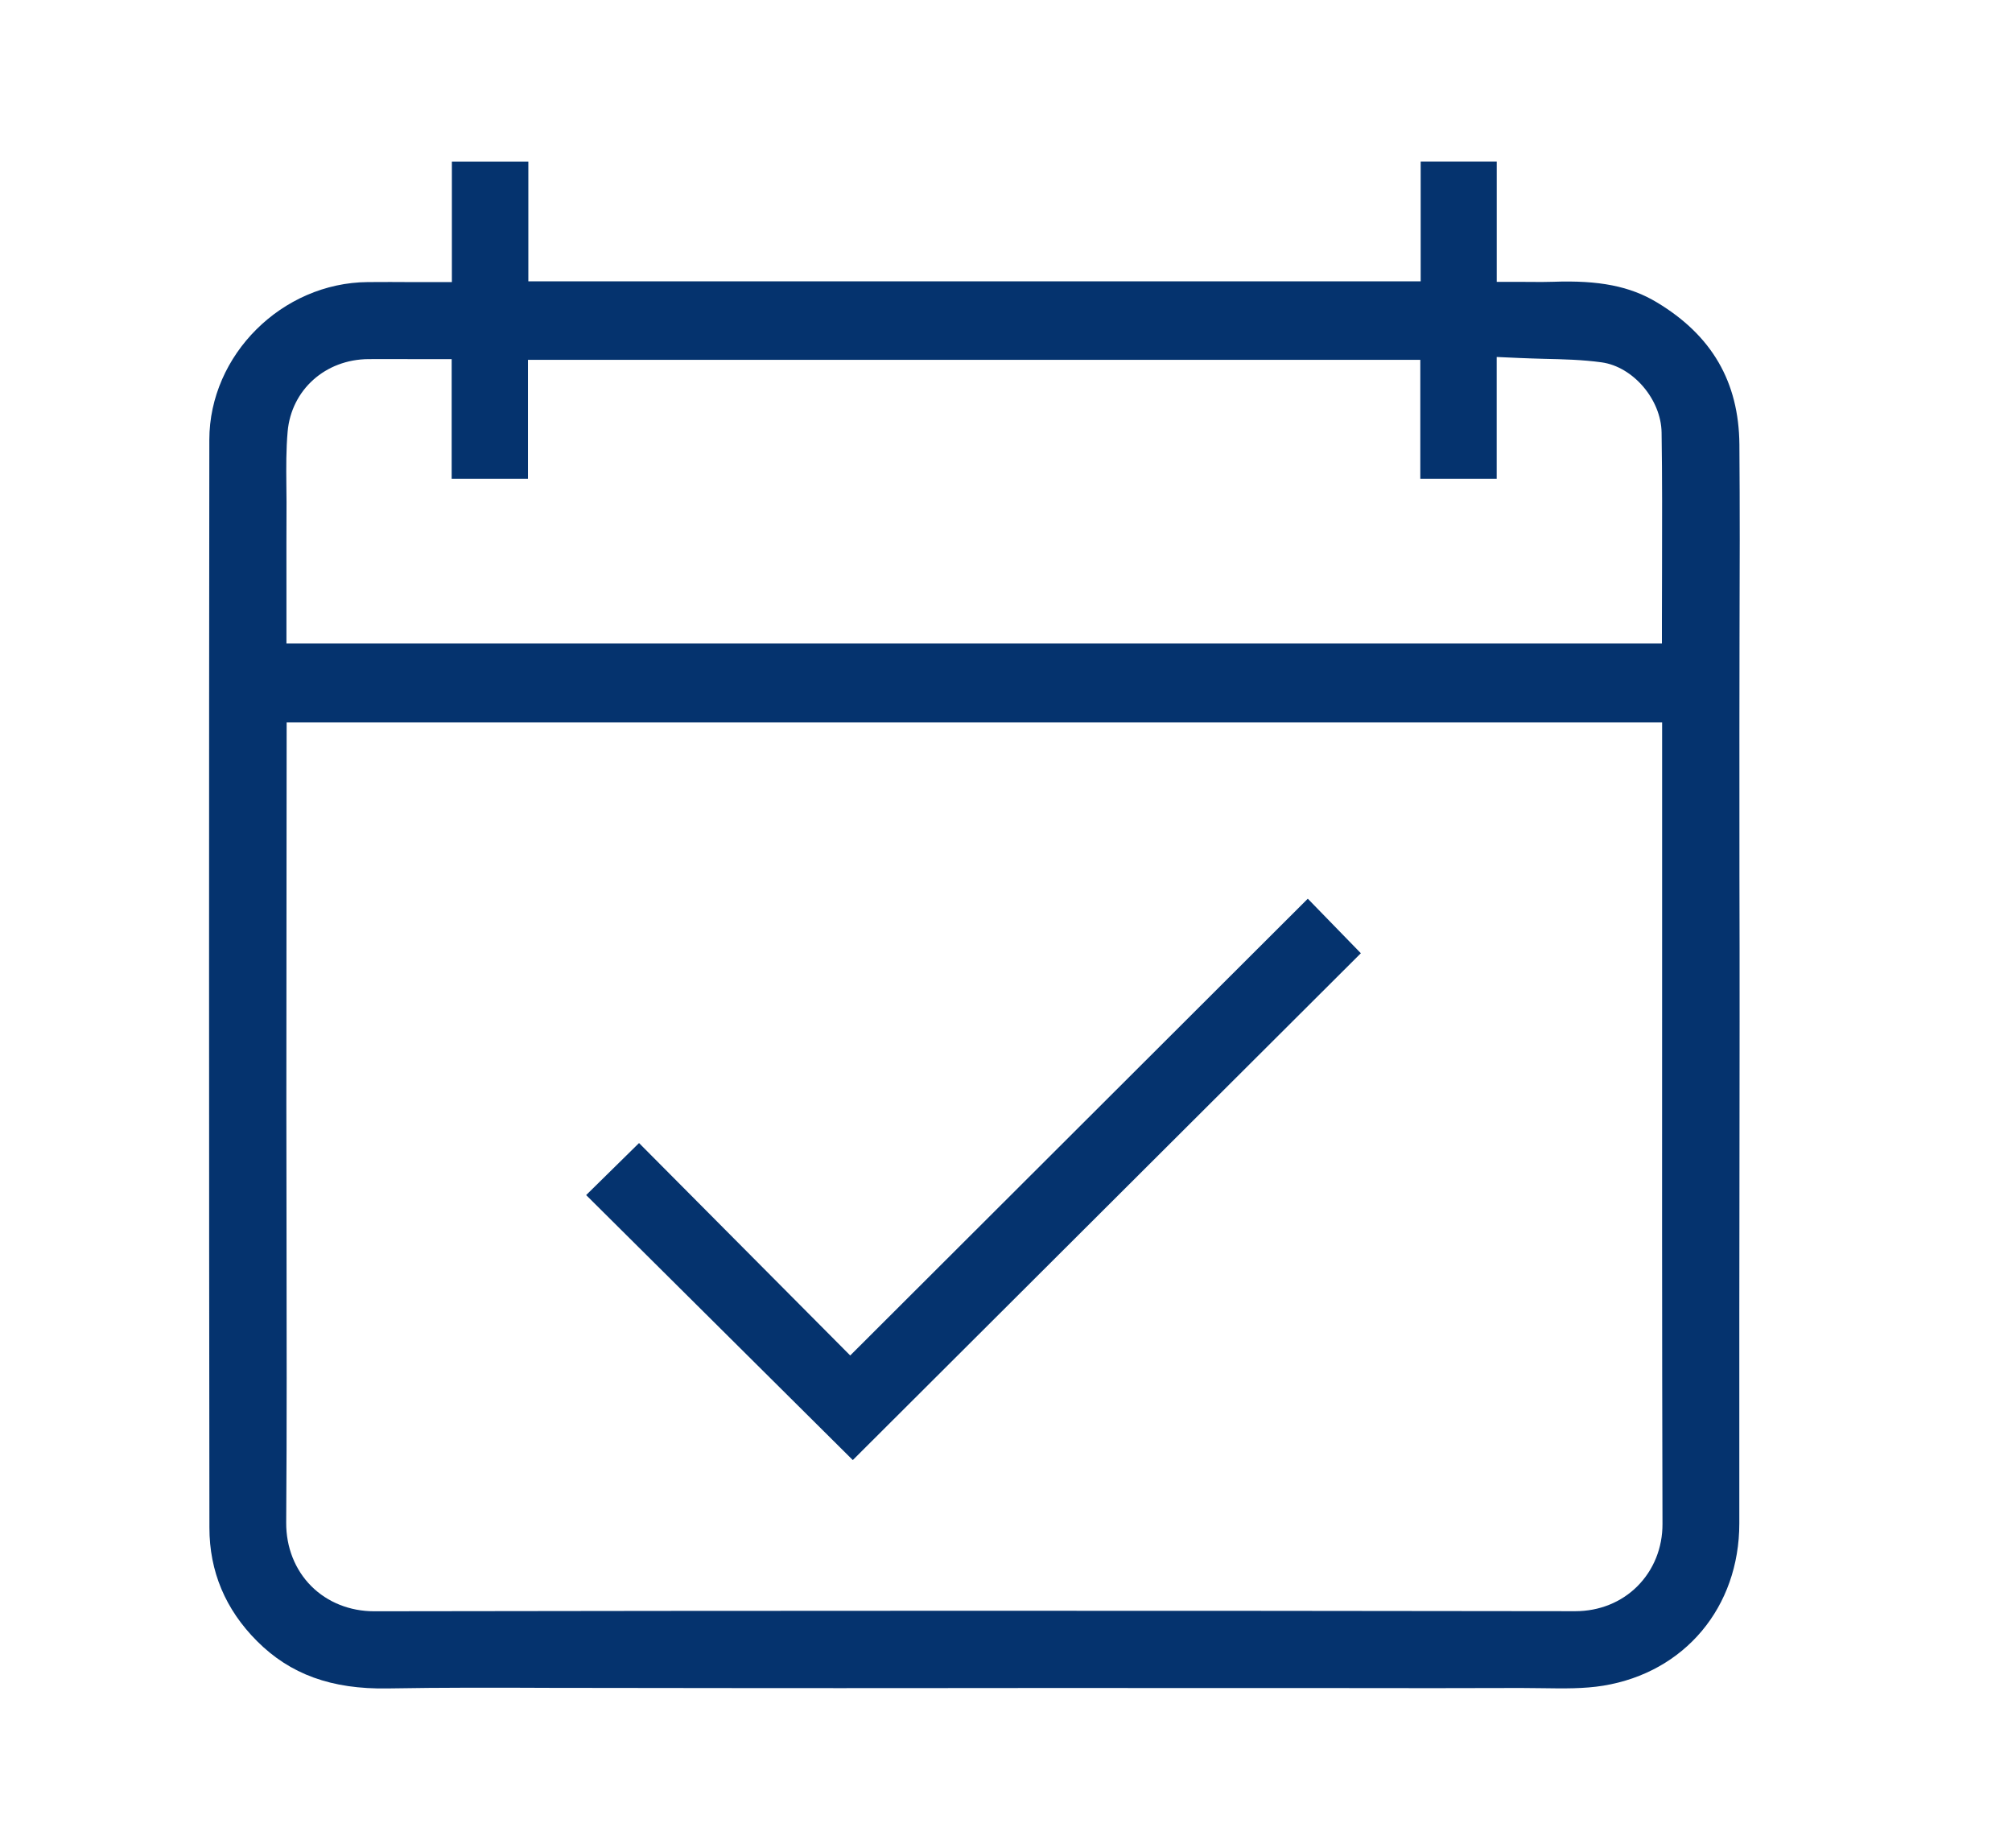 <svg width="49" height="45" viewBox="0 0 49 45" fill="none" xmlns="http://www.w3.org/2000/svg">
<path d="M31.85 21.885L20.706 33.008L15.563 27.835L14.275 29.102L20.769 35.555L33.142 23.213L31.85 21.885ZM31.85 21.885L20.706 33.008L15.563 27.835L14.275 29.102L20.769 35.555L33.142 23.213L31.85 21.885ZM31.85 21.885L20.706 33.008L15.563 27.835L14.275 29.102L20.769 35.555L33.142 23.213L31.85 21.885ZM31.85 21.885L20.706 33.008L15.563 27.835L14.275 29.102L20.769 35.555L33.142 23.213L31.85 21.885ZM31.85 21.885L20.706 33.008L15.563 27.835L14.275 29.102L20.769 35.555L33.142 23.213L31.85 21.885ZM31.85 21.885L20.706 33.008L15.563 27.835L14.275 29.102L20.769 35.555L33.142 23.213L31.85 21.885ZM31.85 21.885L20.706 33.008L15.563 27.835L14.275 29.102L20.769 35.555L33.142 23.213L31.85 21.885ZM31.85 21.885L20.706 33.008L15.563 27.835L14.275 29.102L20.769 35.555L33.142 23.213L31.85 21.885ZM42.361 17.827C42.361 17.043 42.362 16.258 42.364 15.474C42.37 13.948 42.373 12.372 42.361 10.825C42.348 9.299 41.69 8.167 40.351 7.363C39.7 6.97 38.943 6.821 37.822 6.862C37.635 6.869 37.453 6.867 37.261 6.865C37.173 6.865 37.085 6.864 36.991 6.864H36.451V3.933H34.599V6.851H12.867V3.934H11.005V6.869H9.973C9.814 6.869 9.658 6.867 9.503 6.867C9.32 6.867 9.14 6.869 8.958 6.869C6.868 6.885 5.1 8.644 5.098 10.71C5.089 19.155 5.089 28.067 5.1 37.201C5.1 38.266 5.49 39.194 6.26 39.964C7.068 40.773 8.073 41.139 9.44 41.116C10.764 41.093 12.108 41.096 13.408 41.102C14.84 41.105 16.272 41.105 17.704 41.107C19.537 41.109 21.372 41.109 23.205 41.107C25.155 41.103 27.103 41.105 29.053 41.107H32.789C34.206 41.11 35.622 41.11 37.04 41.105C37.214 41.107 37.389 41.109 37.563 41.11C38.085 41.118 38.578 41.125 39.045 41.049C41.028 40.726 42.359 39.138 42.359 37.097V31.946L42.362 29.088C42.364 27.688 42.366 26.286 42.366 24.886C42.366 23.711 42.366 22.533 42.362 21.358C42.361 20.18 42.361 19.004 42.361 17.827ZM7.005 10.511C7.095 9.493 7.924 8.75 8.978 8.745C9.316 8.743 9.652 8.745 9.994 8.745H11V11.658H12.858V8.763H34.59V11.658H36.45V8.693L37.013 8.718C37.212 8.727 37.408 8.732 37.604 8.738C38.063 8.748 38.538 8.759 39.008 8.824C39.774 8.931 40.456 9.73 40.466 10.534C40.483 11.631 40.479 12.749 40.477 13.828C40.477 14.262 40.474 14.697 40.474 15.131V15.669H6.976V14.257C6.976 13.575 6.974 12.902 6.978 12.227C6.978 12.083 6.976 11.94 6.974 11.794C6.97 11.378 6.967 10.945 7.005 10.511ZM39.874 38.63C39.484 39.019 38.948 39.235 38.365 39.235H38.362C28.033 39.22 18.467 39.222 9.118 39.237H9.113C8.519 39.237 7.976 39.019 7.582 38.626C7.184 38.228 6.967 37.677 6.97 37.079C6.987 34.744 6.981 32.369 6.978 30.074C6.976 29.011 6.974 27.948 6.974 26.886C6.974 24.919 6.976 22.953 6.978 20.986L6.981 17.59H40.479V22.923C40.477 27.573 40.475 32.382 40.488 37.11C40.49 37.693 40.272 38.233 39.874 38.63ZM20.706 33.008L15.563 27.835L14.275 29.102L20.769 35.555L33.142 23.213L31.85 21.885L20.706 33.008ZM31.85 21.885L20.706 33.008L15.563 27.835L14.275 29.102L20.769 35.555L33.142 23.213L31.85 21.885ZM31.85 21.885L20.706 33.008L15.563 27.835L14.275 29.102L20.769 35.555L33.142 23.213L31.85 21.885ZM31.85 21.885L20.706 33.008L15.563 27.835L14.275 29.102L20.769 35.555L33.142 23.213L31.85 21.885ZM31.85 21.885L20.706 33.008L15.563 27.835L14.275 29.102L20.769 35.555L33.142 23.213L31.85 21.885ZM31.85 21.885L20.706 33.008L15.563 27.835L14.275 29.102L20.769 35.555L33.142 23.213L31.85 21.885ZM31.85 21.885L20.706 33.008L15.563 27.835L14.275 29.102L20.769 35.555L33.142 23.213L31.85 21.885ZM31.85 21.885L20.706 33.008L15.563 27.835L14.275 29.102L20.769 35.555L33.142 23.213L31.85 21.885ZM31.85 21.885L20.706 33.008L15.563 27.835L14.275 29.102L20.769 35.555L33.142 23.213L31.85 21.885Z" fill="#05336E"/>
</svg>
